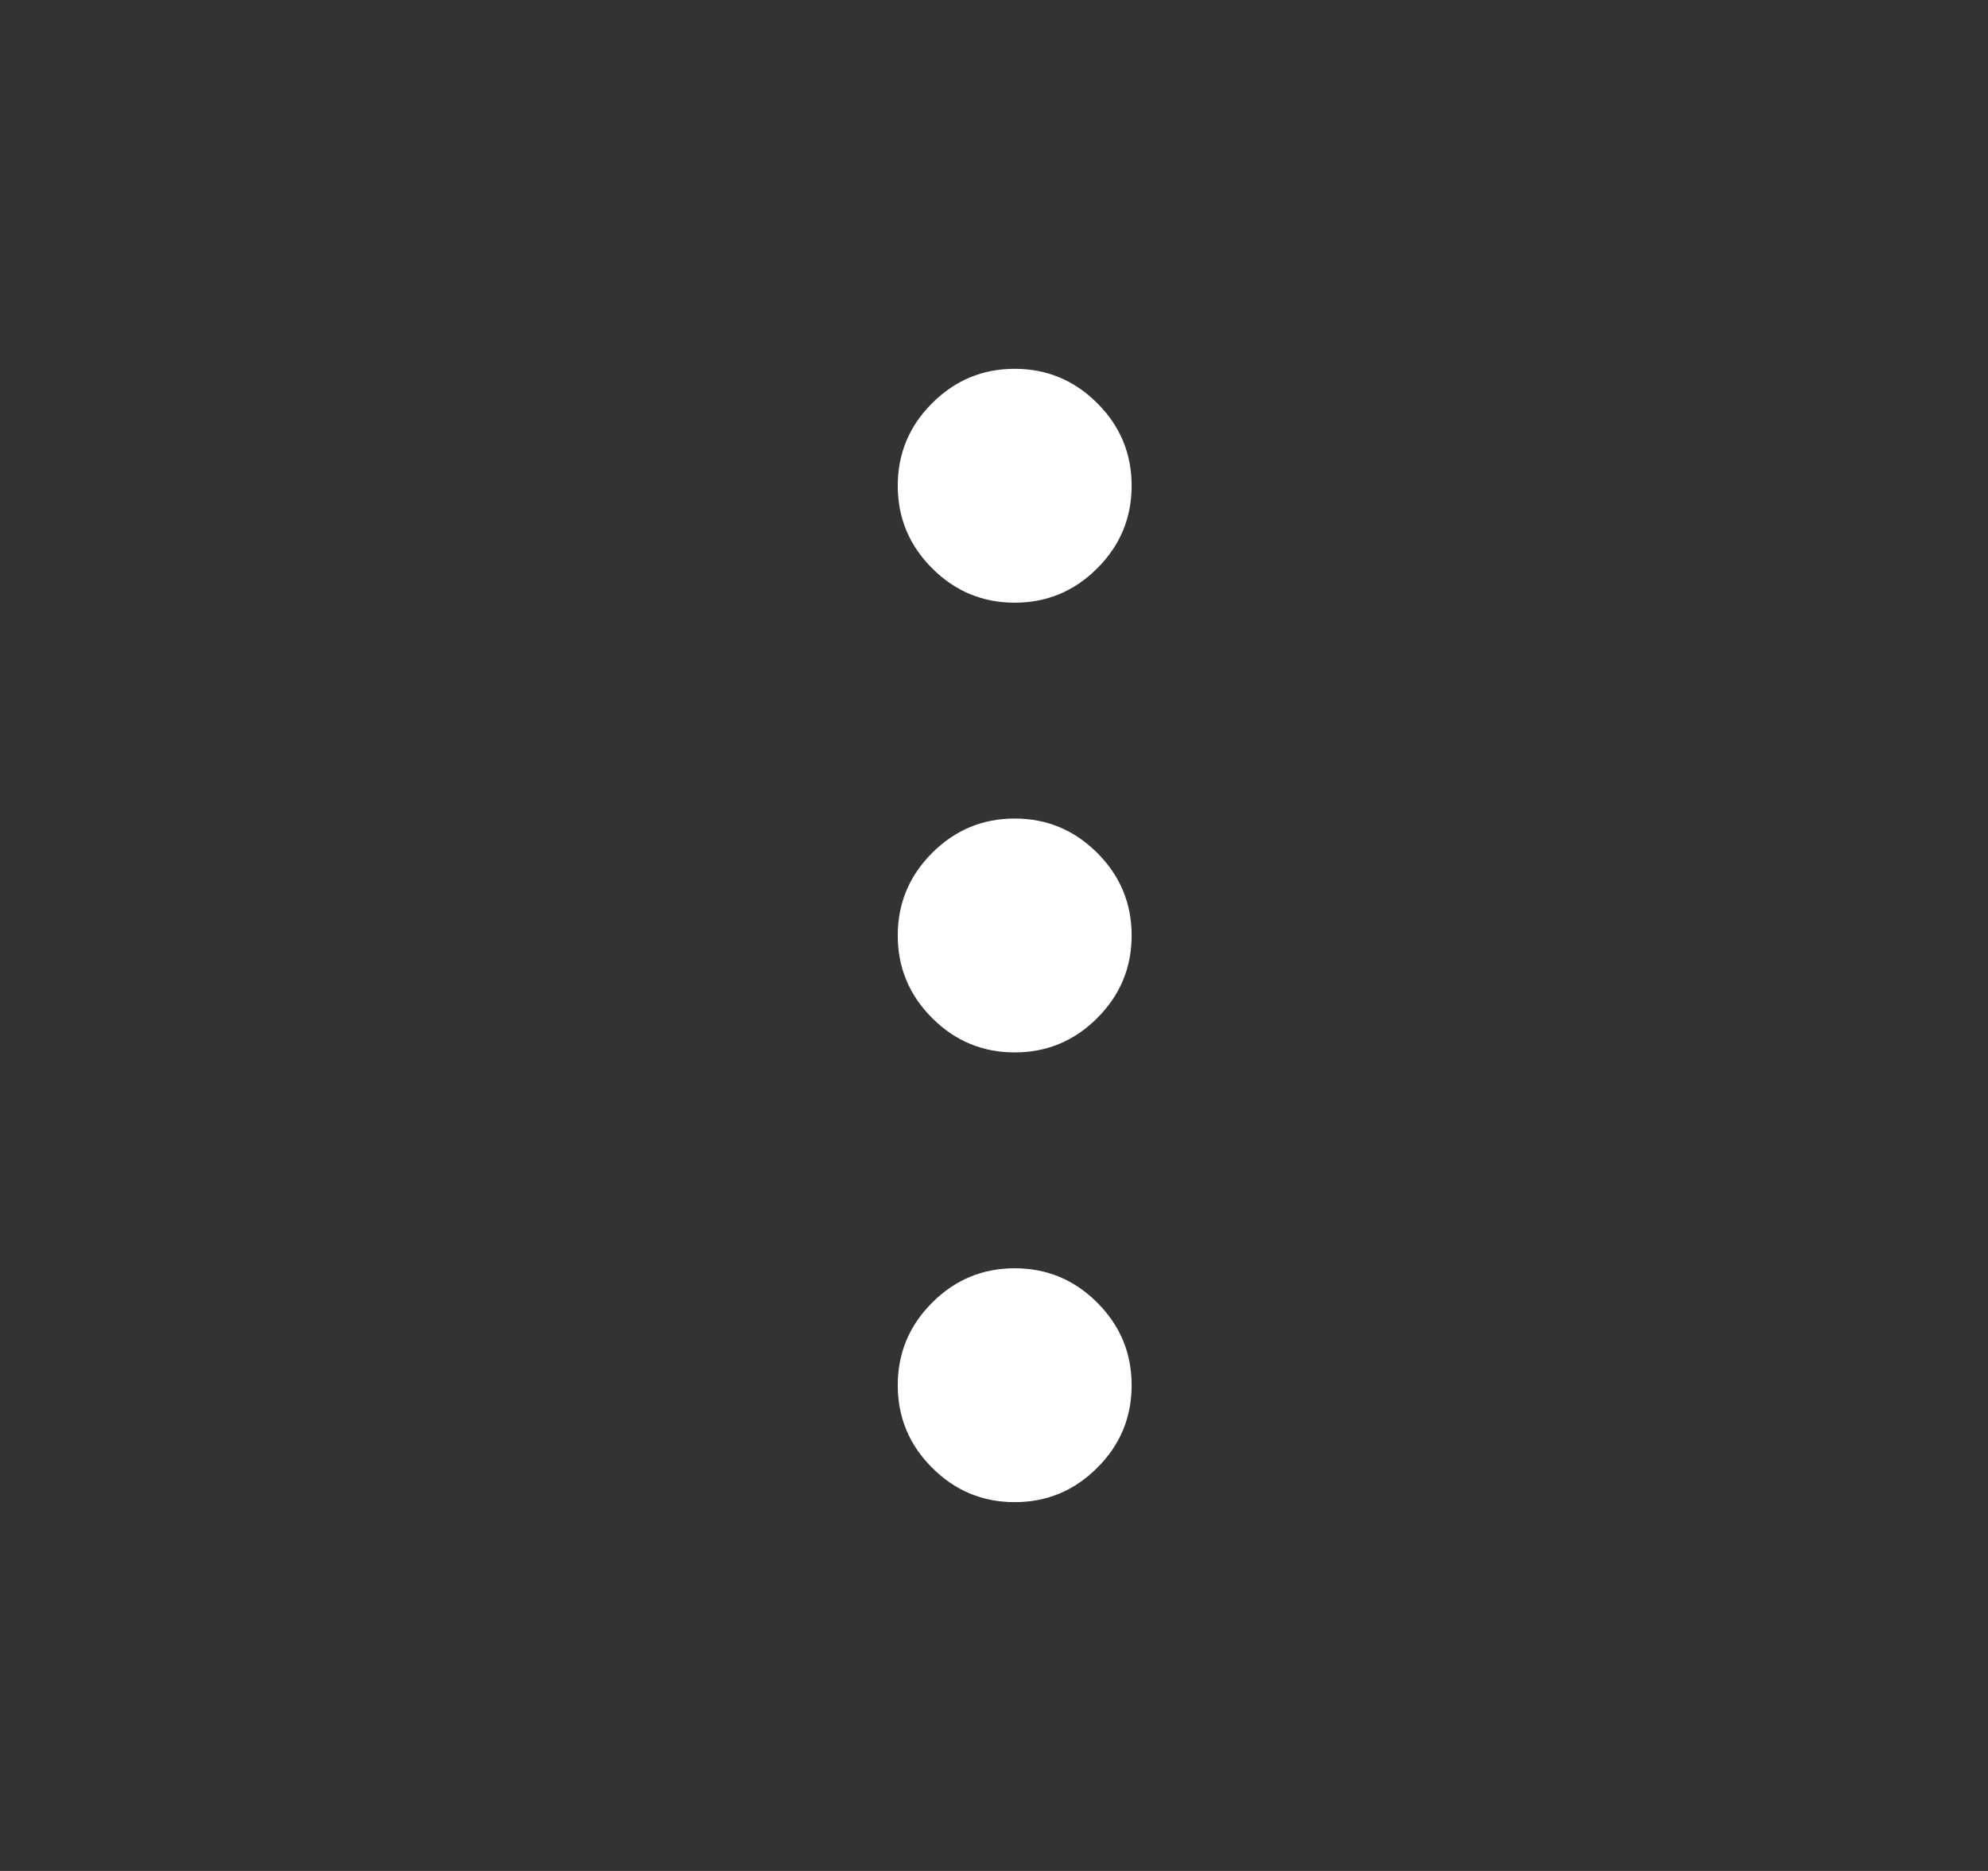 <svg xmlns="http://www.w3.org/2000/svg" width="17" height="16" viewBox="0 0 17 16" fill="none">
  <rect x="0" y="0" width="17" height="16" fill="#333333" stroke="none"/>
  <path d="M8.677 12.846C8.402 12.846 8.167 12.748 7.971 12.552C7.775 12.357 7.677 12.121 7.677 11.846C7.677 11.571 7.775 11.336 7.971 11.14C8.167 10.944 8.402 10.846 8.677 10.846C8.952 10.846 9.187 10.944 9.383 11.14C9.579 11.336 9.677 11.571 9.677 11.846C9.677 12.121 9.579 12.357 9.383 12.552C9.187 12.748 8.952 12.846 8.677 12.846ZM8.677 9C8.402 9 8.167 8.902 7.971 8.706C7.775 8.51 7.677 8.275 7.677 8C7.677 7.725 7.775 7.49 7.971 7.294C8.167 7.098 8.402 7 8.677 7C8.952 7 9.187 7.098 9.383 7.294C9.579 7.49 9.677 7.725 9.677 8C9.677 8.275 9.579 8.51 9.383 8.706C9.187 8.902 8.952 9 8.677 9ZM8.677 5.154C8.402 5.154 8.167 5.056 7.971 4.86C7.775 4.664 7.677 4.429 7.677 4.154C7.677 3.879 7.775 3.643 7.971 3.448C8.167 3.252 8.402 3.154 8.677 3.154C8.952 3.154 9.187 3.252 9.383 3.448C9.579 3.643 9.677 3.879 9.677 4.154C9.677 4.429 9.579 4.664 9.383 4.86C9.187 5.056 8.952 5.154 8.677 5.154Z" fill="white"/>
</svg>